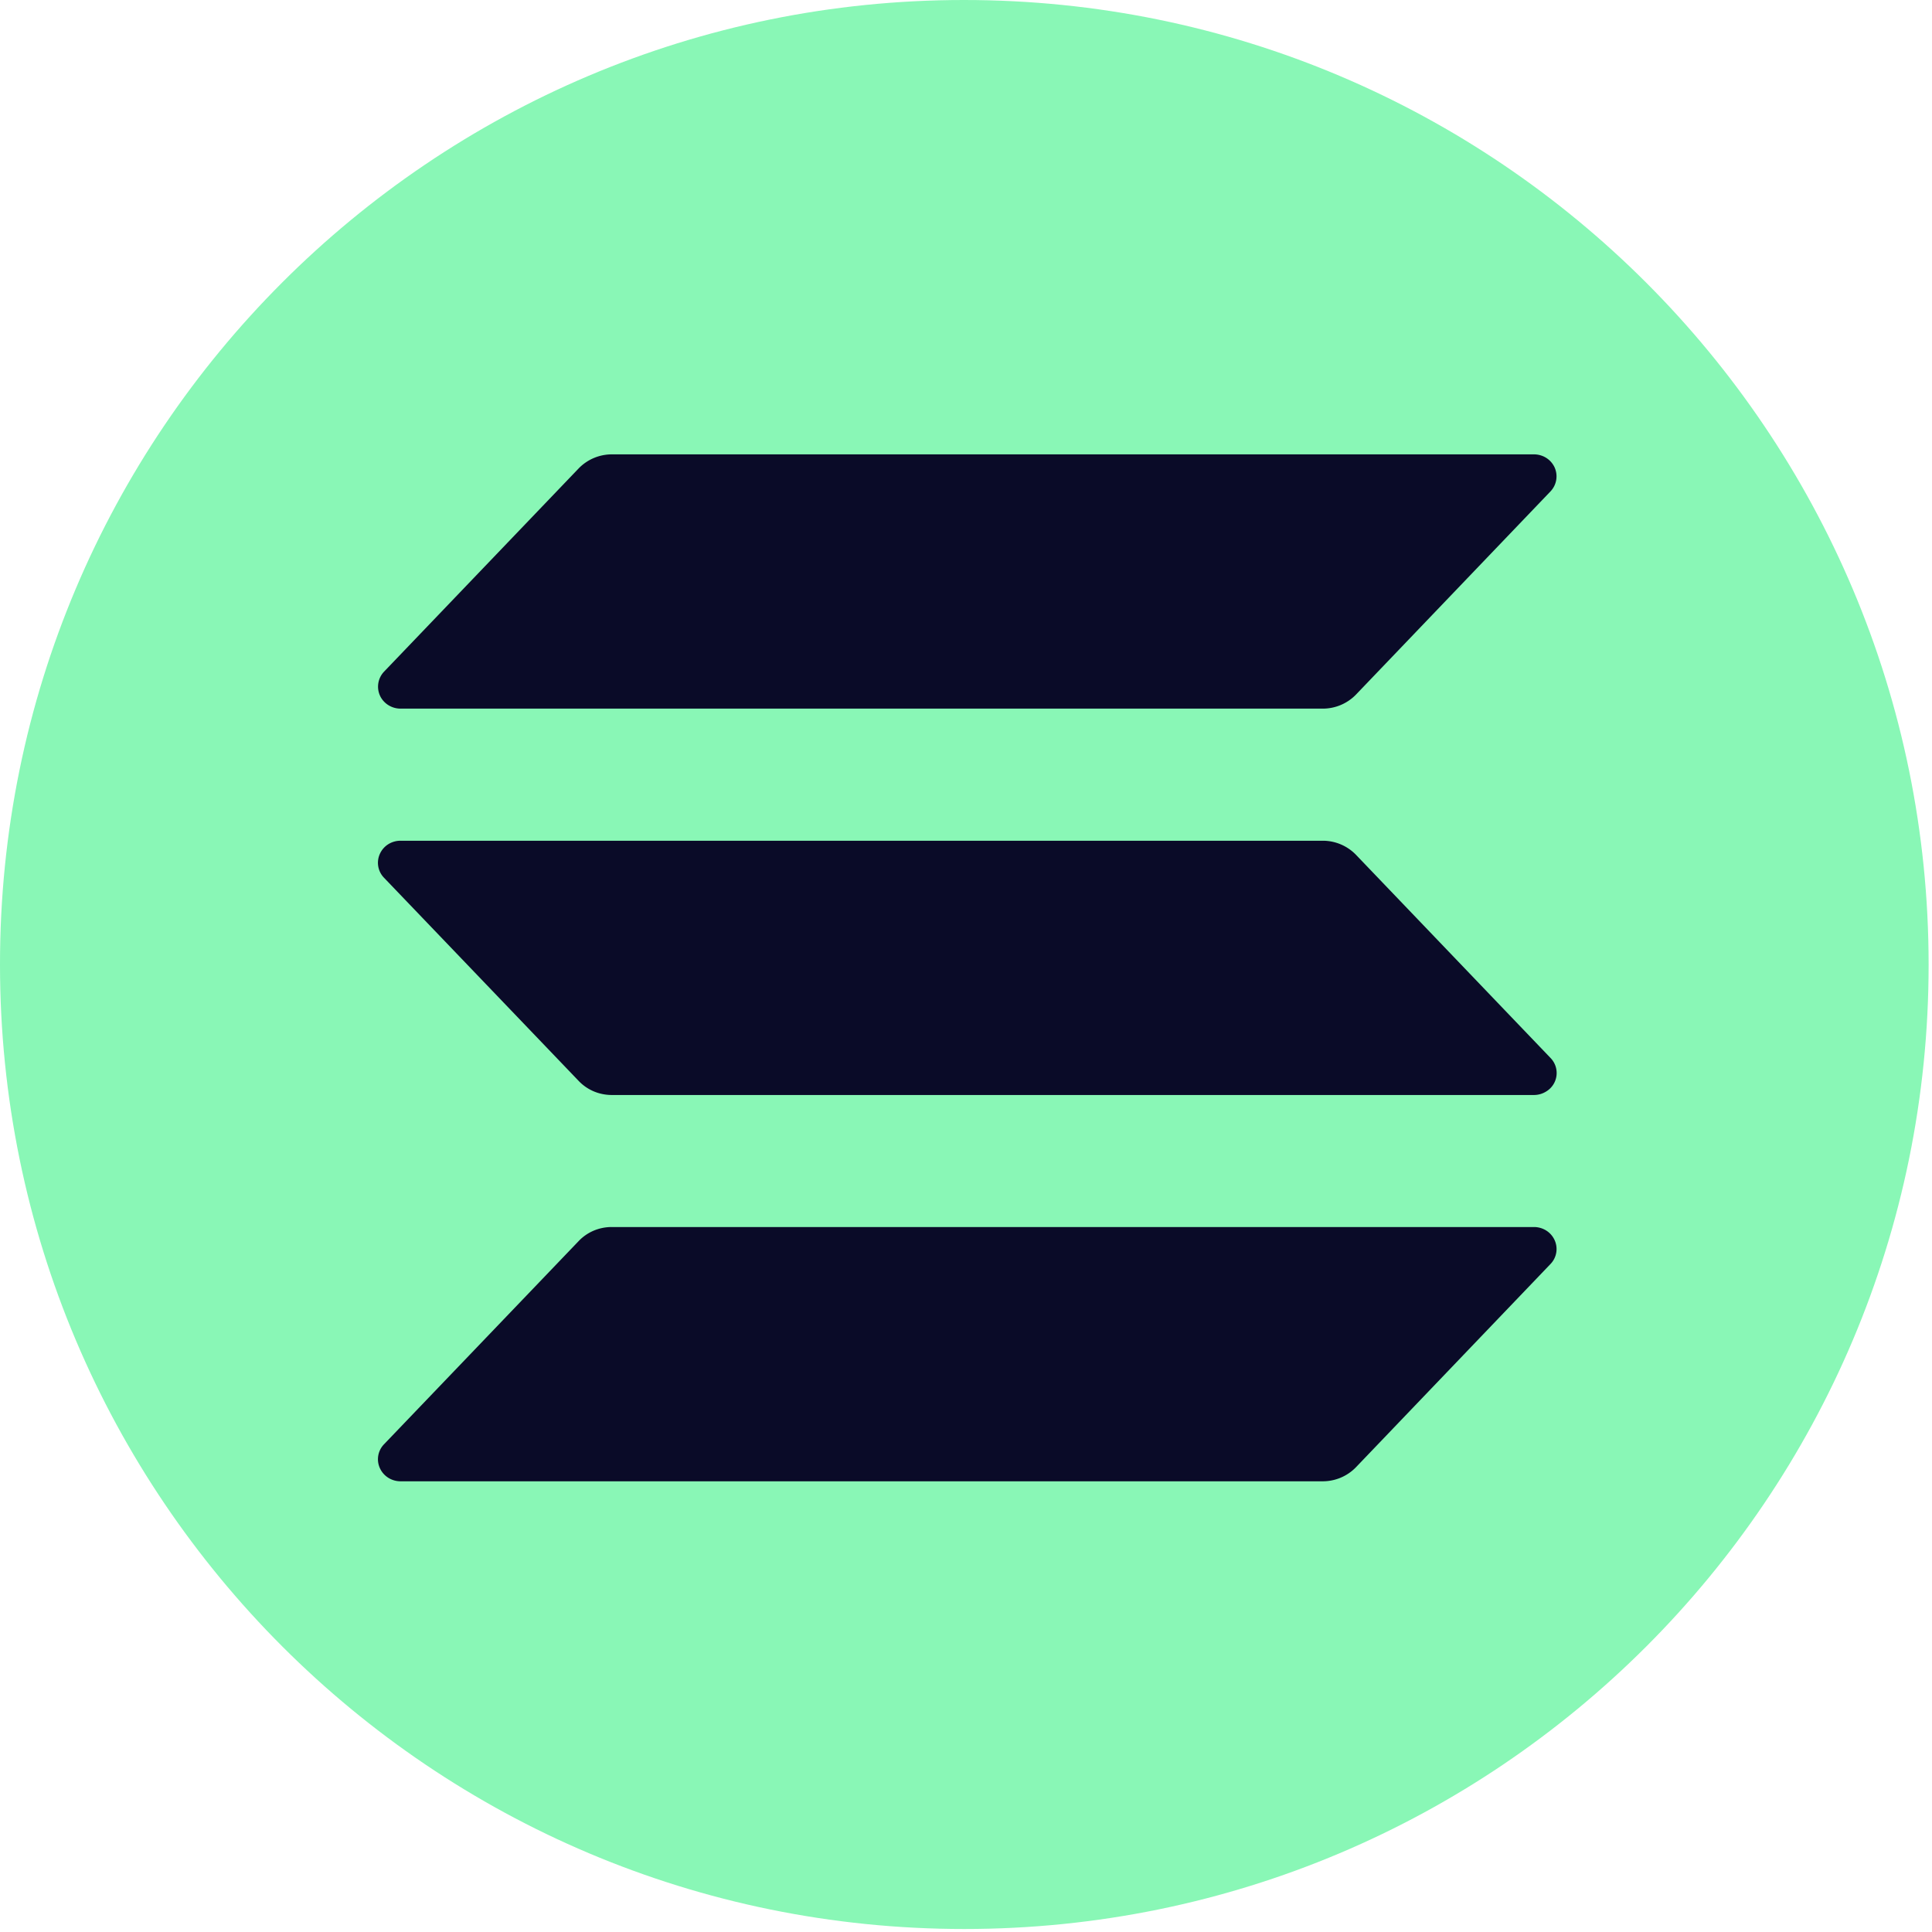 <svg xmlns="http://www.w3.org/2000/svg" width="100" height="100" fill="none" viewBox="0 0 56 56"><g clip-path="url(#a)"><path fill="#89F7B6" d="M27.94 0c15.444 0 27.962 12.518 27.962 27.962 0 15.444-12.518 27.951-27.951 27.951C12.507 55.913 0 43.395 0 27.962-.011 12.518 12.507 0 27.94 0Z"/></g><path fill="#0a0b28" d="m44.941 36.639-5.64 5.892a1.34 1.34 0 0 1-.958.405H11.61a.667.667 0 0 1-.36-.105.642.642 0 0 1-.24-.279.623.623 0 0 1 .121-.689l5.644-5.892c.122-.128.27-.23.434-.3a1.34 1.34 0 0 1 .521-.105h26.733c.127 0 .252.036.359.104.106.068.19.165.241.28a.623.623 0 0 1-.122.689zm-5.64-11.865a1.34 1.34 0 0 0-.958-.405H11.61a.667.667 0 0 0-.36.104.642.642 0 0 0-.24.279.623.623 0 0 0 .121.69l5.644 5.891c.122.128.27.23.434.3.165.07.342.105.521.106h26.733a.668.668 0 0 0 .359-.105.624.624 0 0 0 .12-.969zM11.61 20.54h26.734a1.34 1.34 0 0 0 .958-.405l5.64-5.892a.632.632 0 0 0 .121-.69.645.645 0 0 0-.241-.279.668.668 0 0 0-.36-.104H17.73a1.34 1.34 0 0 0-.955.405l-5.642 5.892a.632.632 0 0 0-.122.69c.05.113.134.21.24.278a.667.667 0 0 0 .359.105z"/><defs><clip-path id="a"><path fill="#fff" d="M0 0h56v56H0z"/></clip-path></defs></svg>